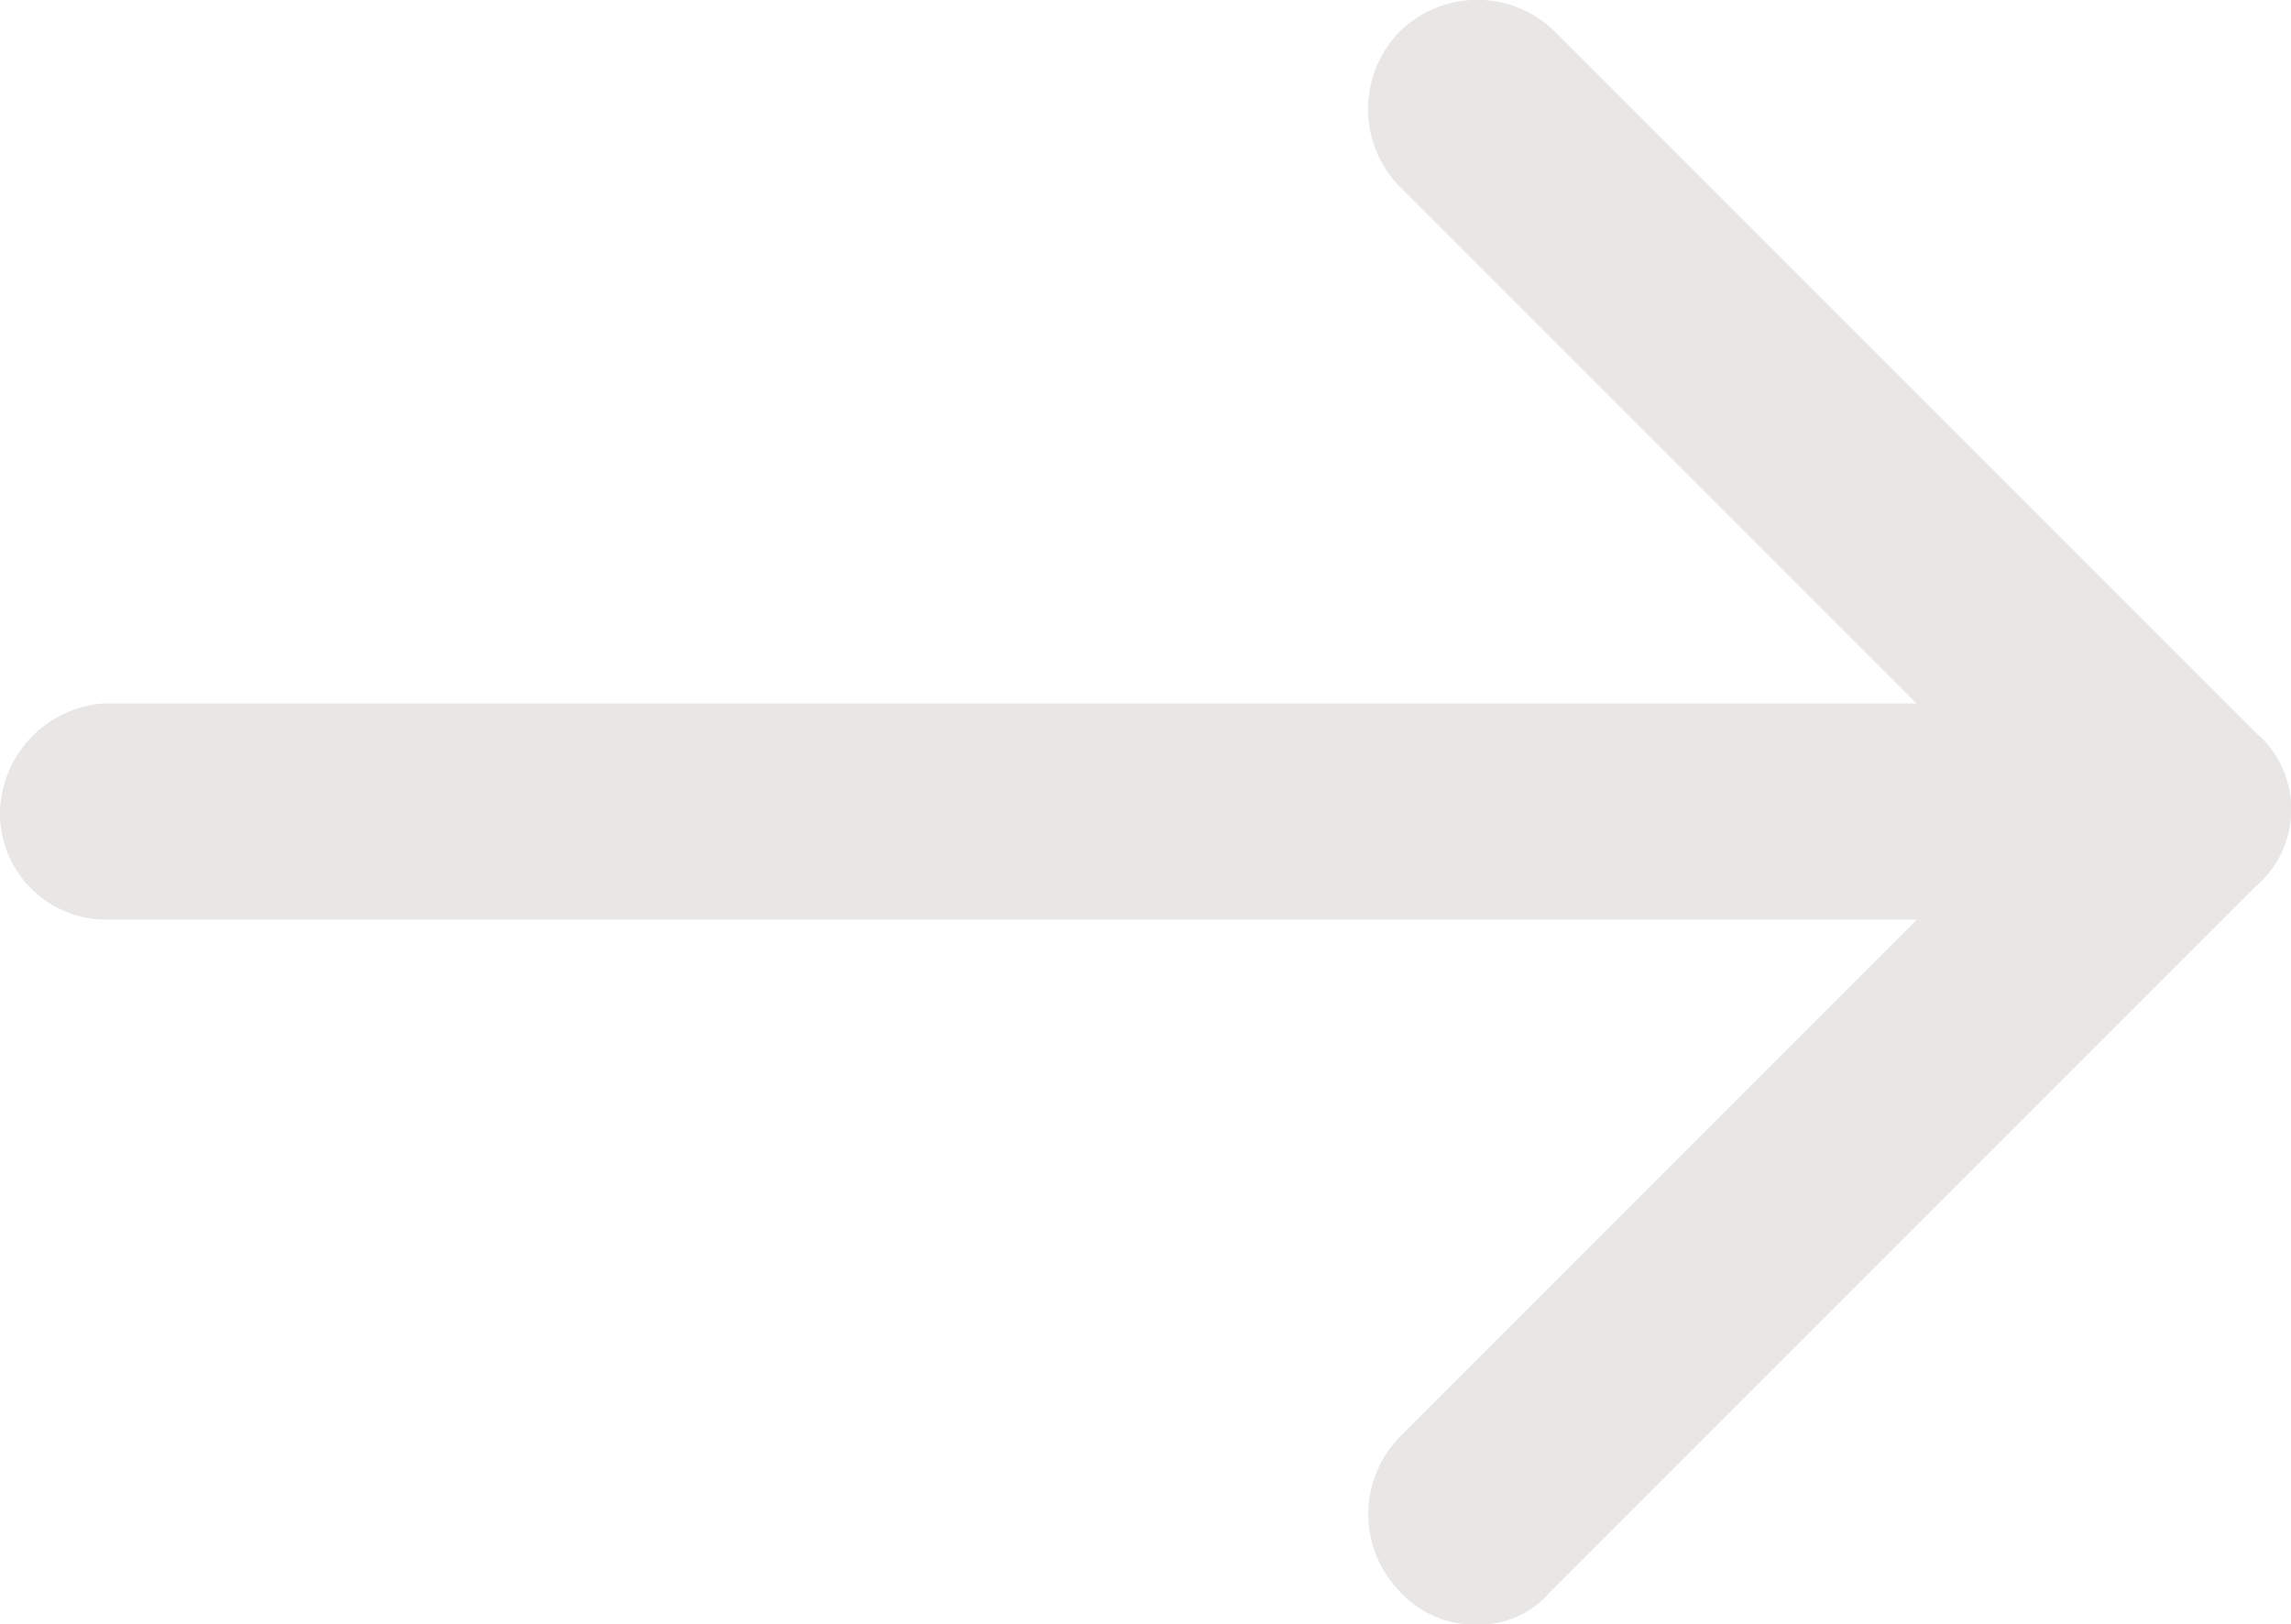 <svg xmlns="http://www.w3.org/2000/svg" width="15.601" height="11.061" viewBox="0 0 15.601 11.061"><path data-name="Arrow white" d="M15.388 5.015l-4.8-4.8a.753.753 0 0 0-1.056 0 .753.753 0 0 0 0 1.056l3.519 3.519H.7a.761.761 0 0 0-.7.736.724.724 0 0 0 .736.736h12.317l-3.519 3.52a.753.753 0 0 0 0 1.056.682.682 0 0 0 .512.224.637.637 0 0 0 .512-.224l4.8-4.8a.688.688 0 0 0 .032-1.024z" fill="#e9e7e5"/></svg>